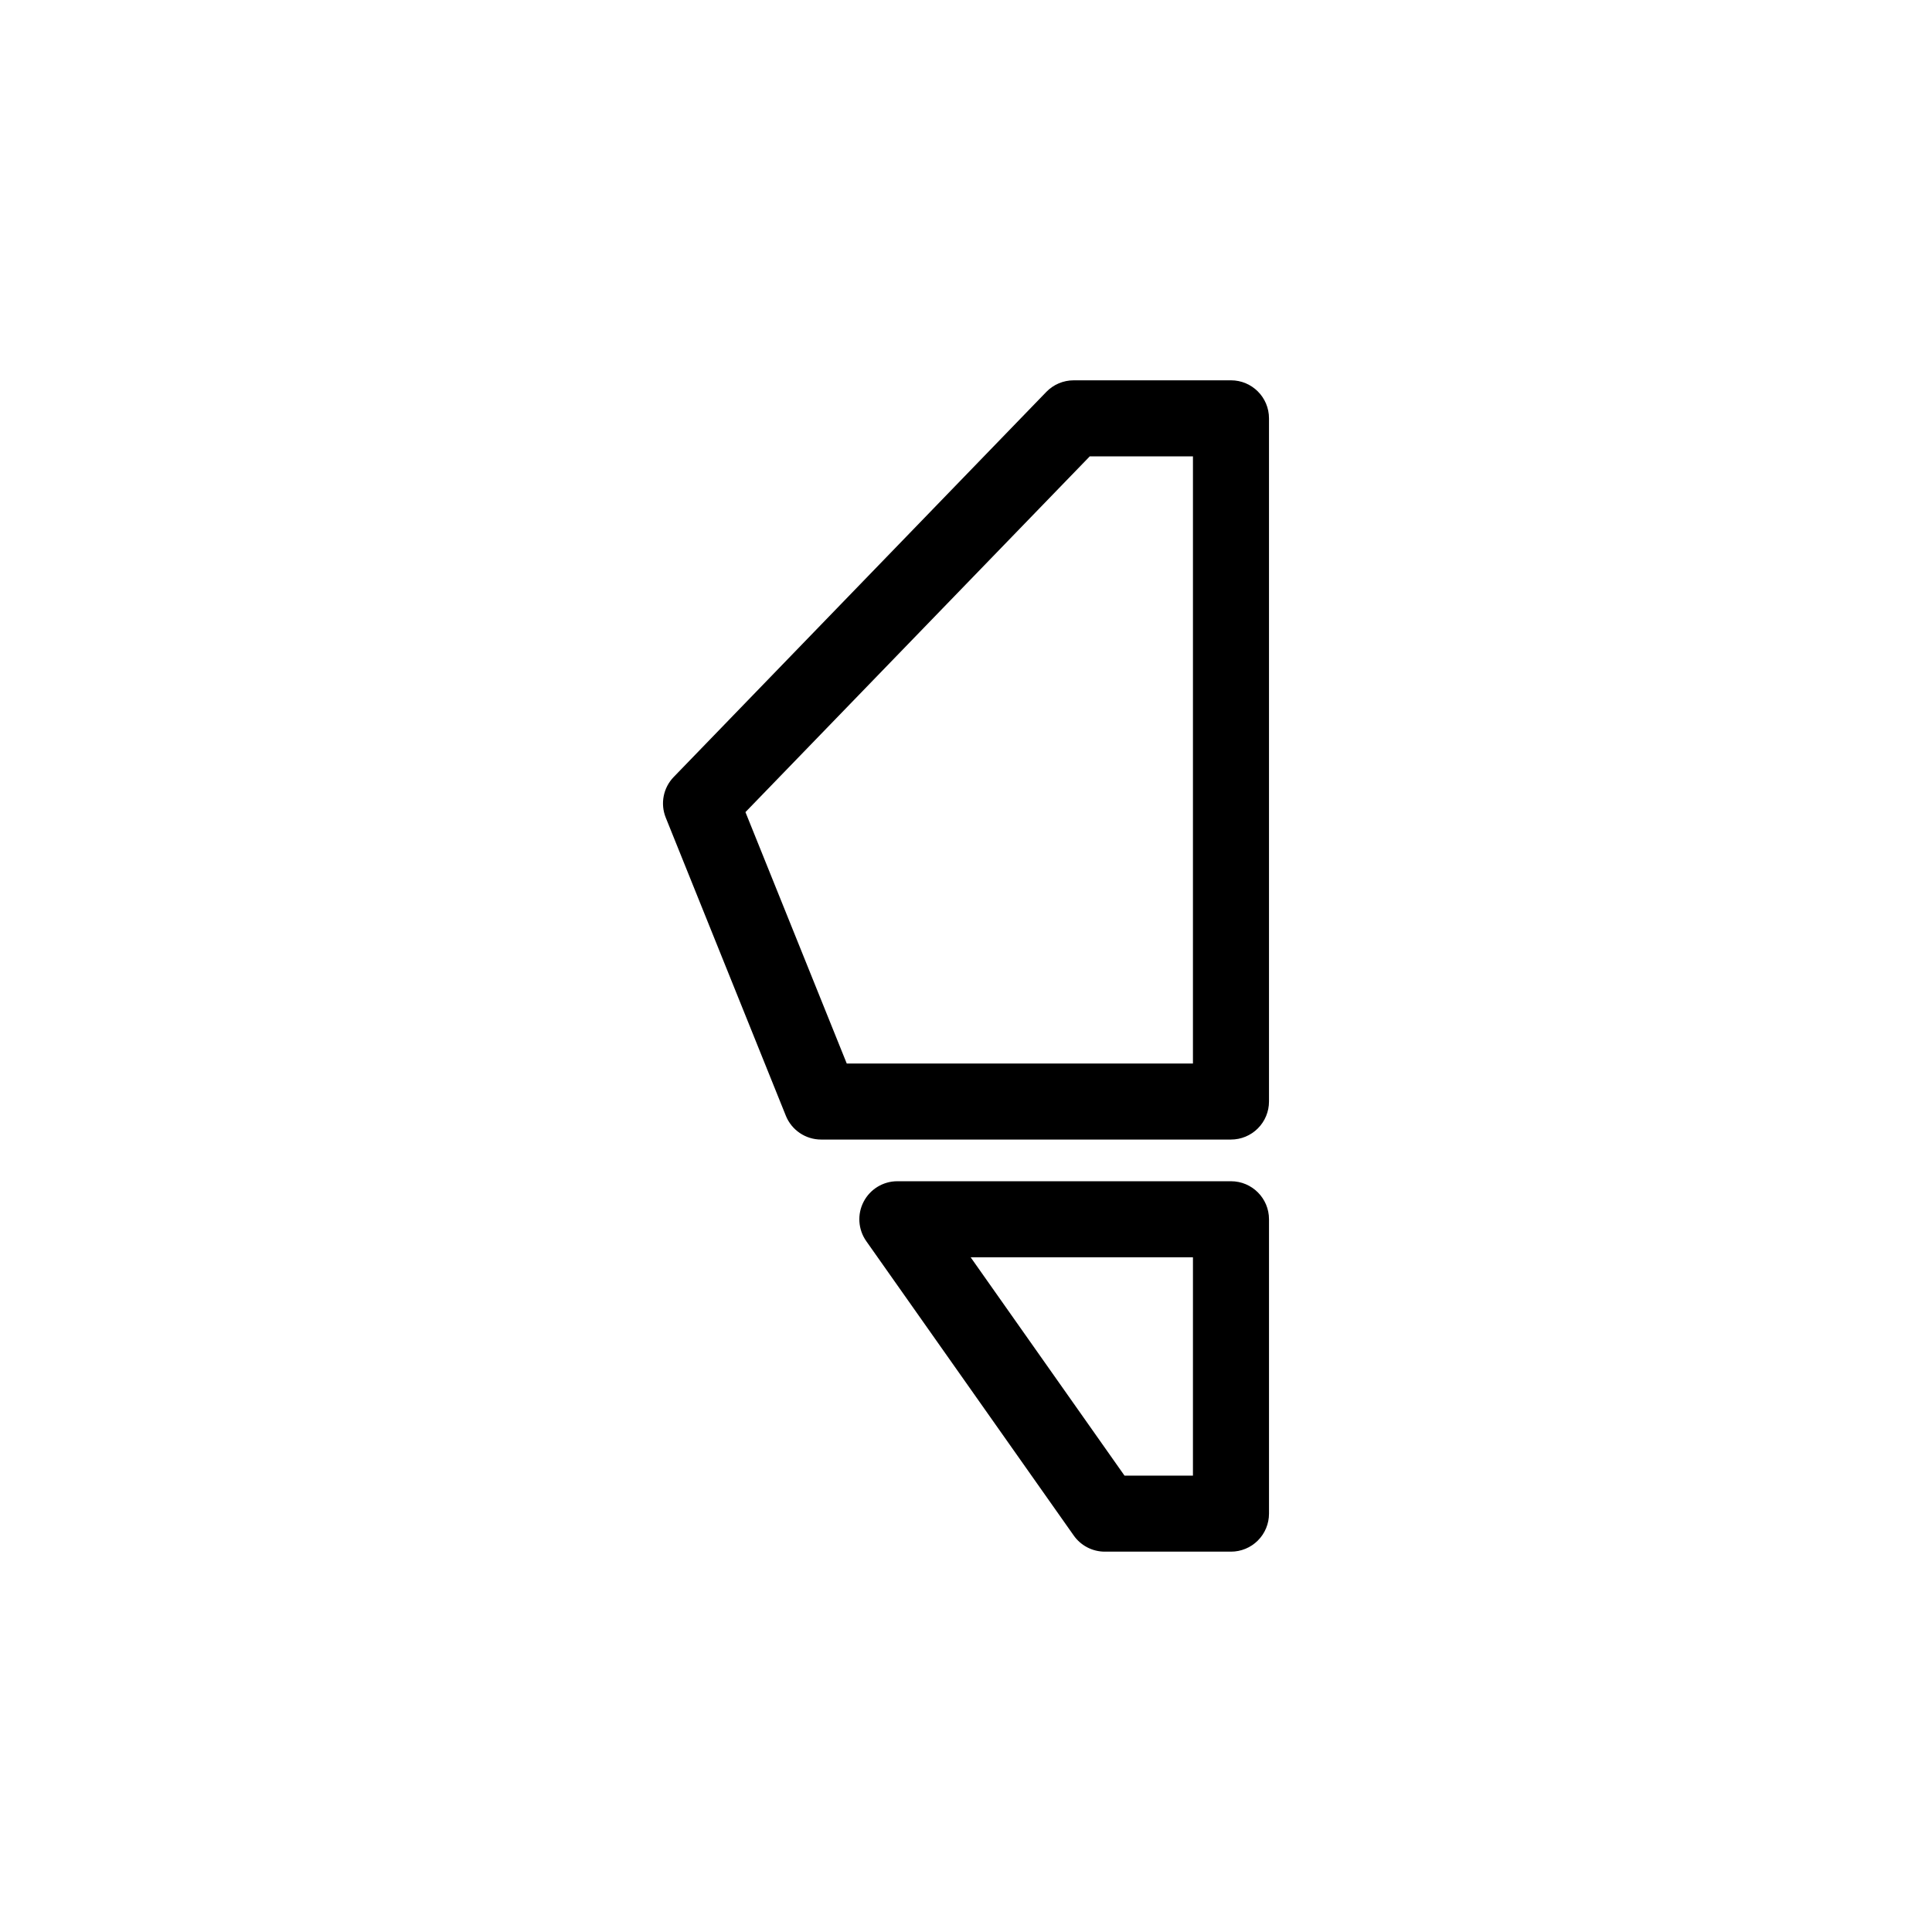 <?xml version="1.0" encoding="UTF-8"?>
<!-- Uploaded to: ICON Repo, www.svgrepo.com, Generator: ICON Repo Mixer Tools -->
<svg fill="#000000" width="800px" height="800px" version="1.1" viewBox="144 144 512 512" xmlns="http://www.w3.org/2000/svg">
 <g>
  <path d="m470.22 244.79h-41.699c-2.727 0-5.34 1.109-7.238 3.07l-98.746 102.05c-2.769 2.859-3.594 7.078-2.106 10.77l31.824 78.996v0.004c1.535 3.812 5.234 6.312 9.344 6.312h108.62c2.676 0 5.238-1.062 7.125-2.953 1.891-1.891 2.953-4.453 2.953-7.125v-181.05c0-5.566-4.512-10.078-10.078-10.078zm-10.078 181.05h-91.746l-26.844-66.621 91.242-94.277h27.352z"/>
  <path d="m470.22 457.04h-88.41c-3.766 0-7.215 2.098-8.945 5.438-1.734 3.34-1.461 7.367 0.707 10.445l54.98 78.008c1.887 2.68 4.961 4.273 8.238 4.273h33.434-0.004c2.676 0 5.238-1.062 7.125-2.949 1.891-1.891 2.953-4.453 2.953-7.125v-78.012c0-5.566-4.512-10.078-10.078-10.078zm-10.078 78.012h-18.137l-40.77-57.859h58.91z"/>
 </g>
</svg>